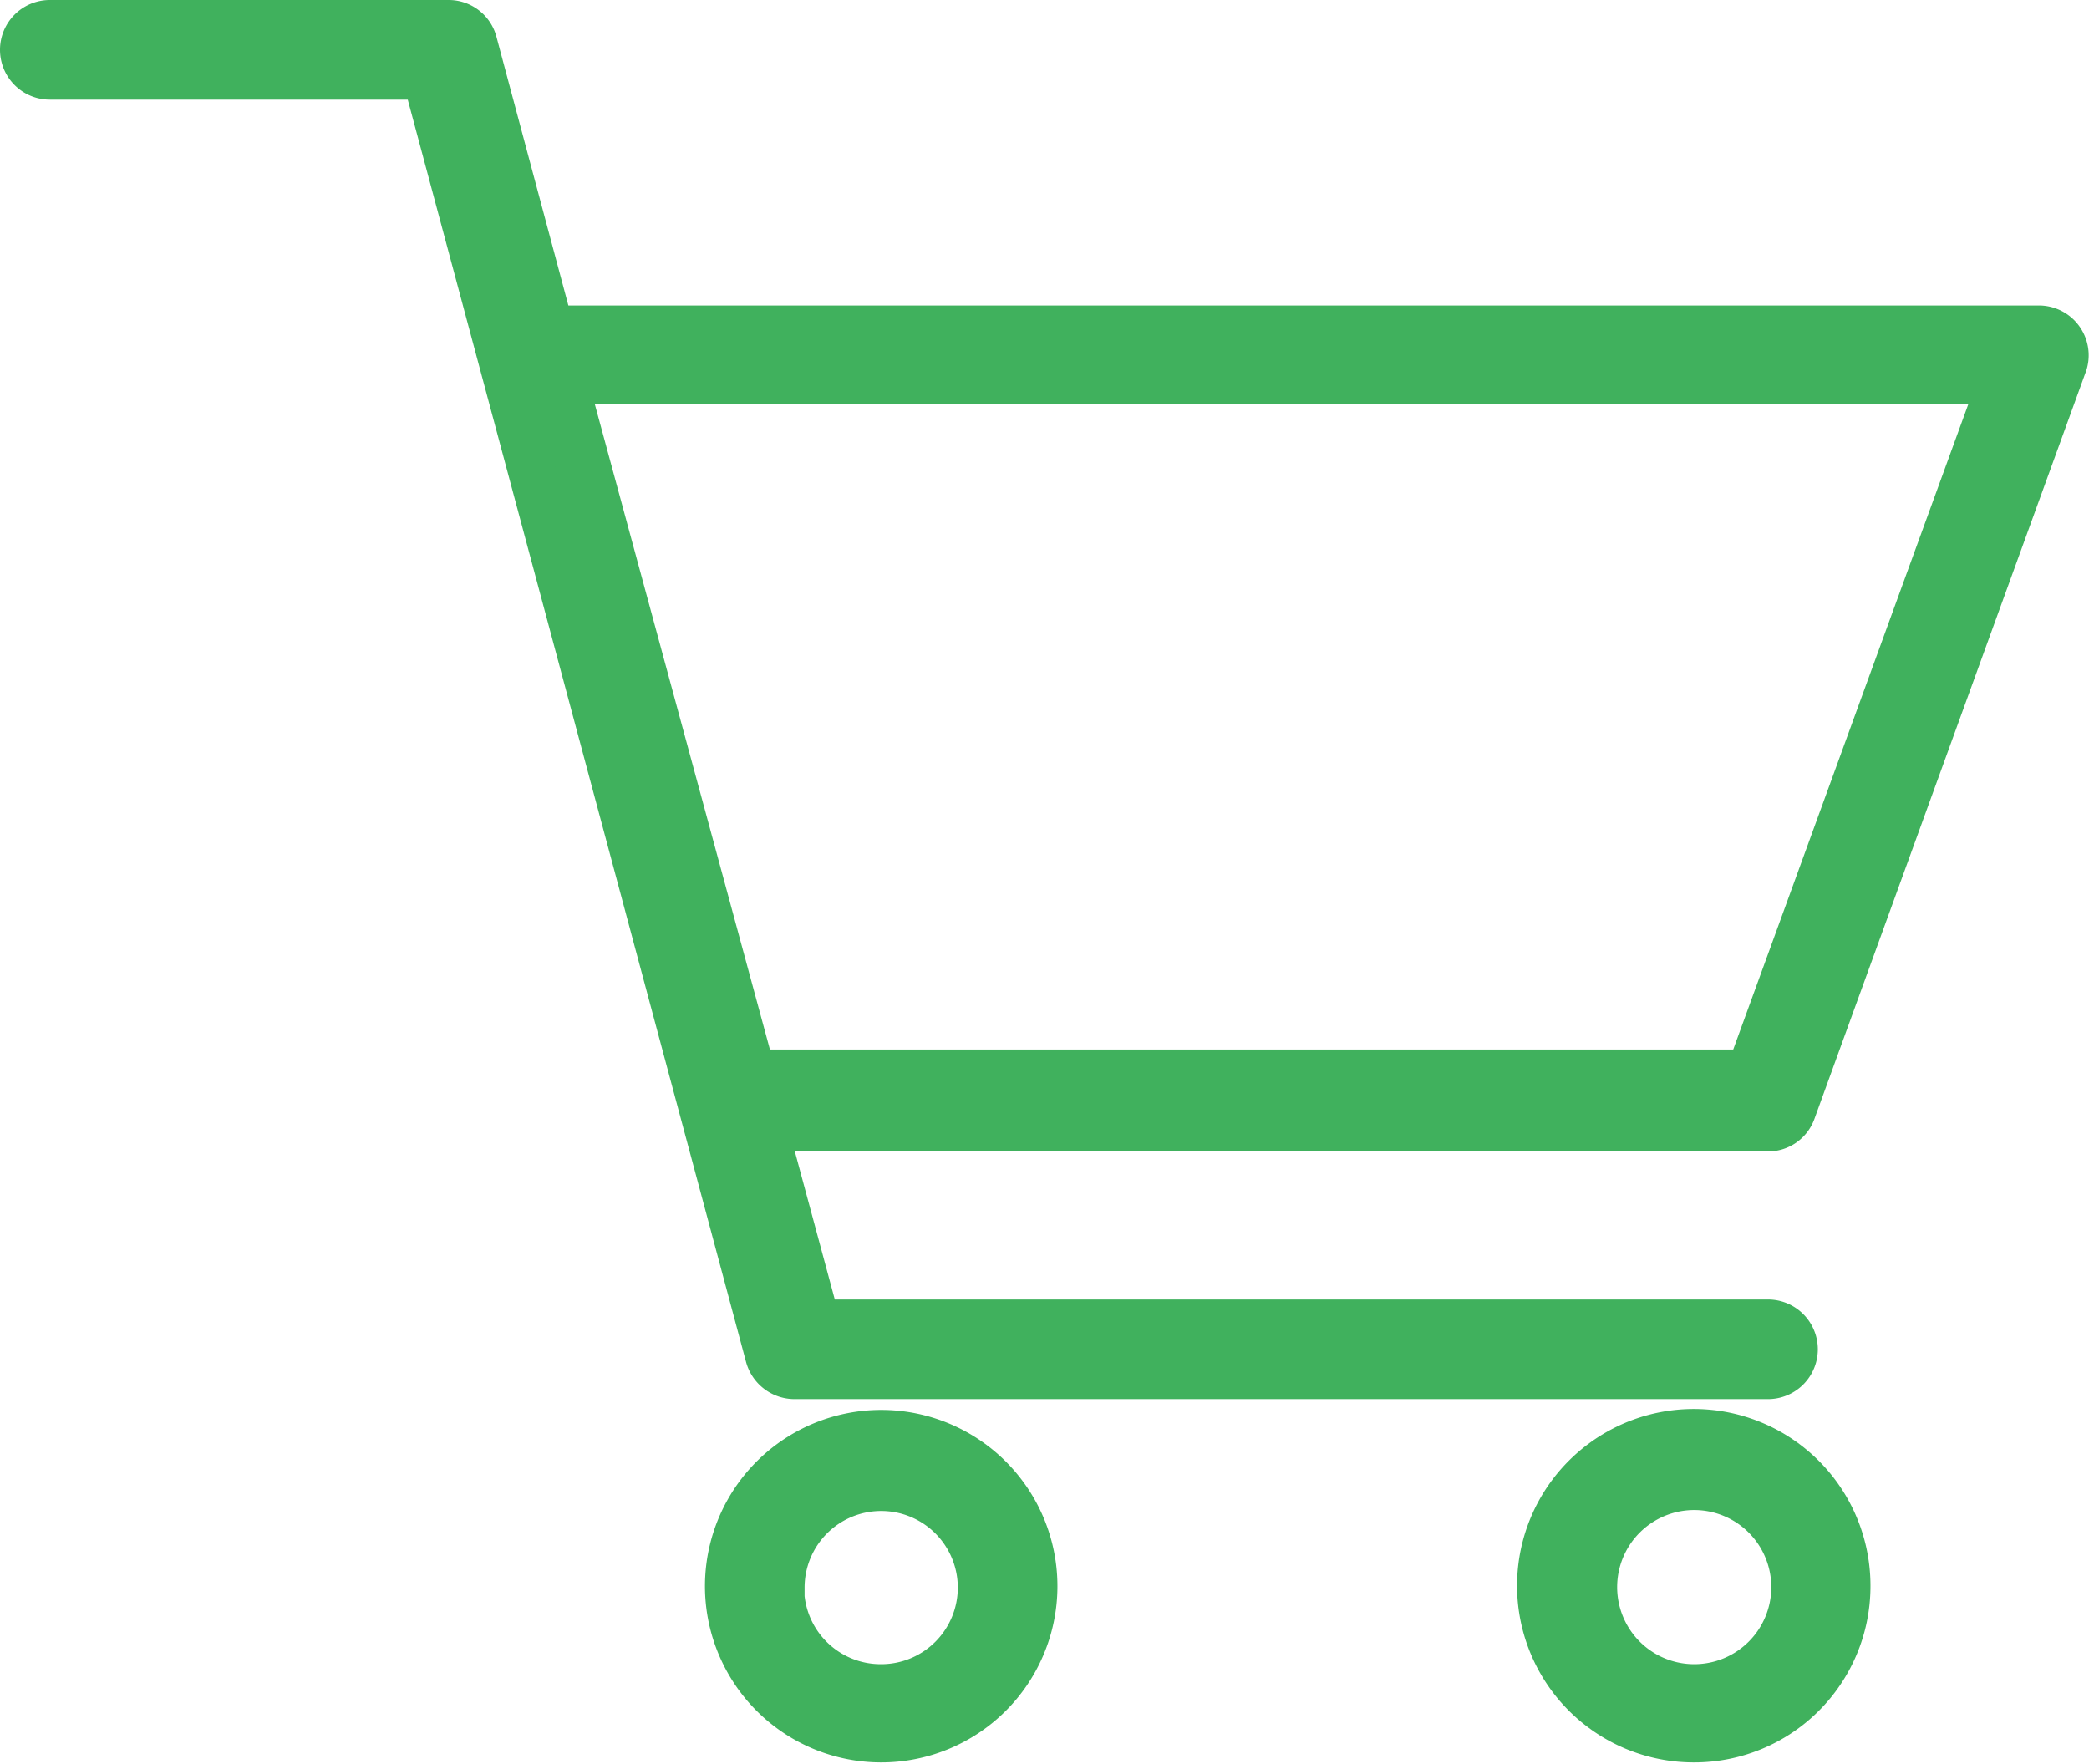 <?xml version="1.0" encoding="UTF-8"?> <svg xmlns="http://www.w3.org/2000/svg" viewBox="0 0 44.45 37.53"><g id="レイヤー_2" data-name="レイヤー 2"><g id="layer"><path d="M22,33.78A3.25,3.25,0,1,0,18.74,37,3.25,3.25,0,0,0,22,33.78Zm-5.38,0a2.13,2.13,0,1,1,2.13,2.13A2.13,2.13,0,0,1,16.61,33.78Z" style="fill:#40b15d;stroke:#40b15d;stroke-miterlimit:10"></path><path d="M39.3,33.78A3.26,3.26,0,1,0,36.05,37,3.25,3.25,0,0,0,39.3,33.78Zm-5.39,0a2.14,2.14,0,1,1,2.14,2.13A2.14,2.14,0,0,1,33.91,33.78Z" style="fill:#40b15d;stroke:#40b15d;stroke-miterlimit:10"></path><path d="M43.39,7H11.71L10.08.91A.55.55,0,0,0,9.54.5H1.06a.56.56,0,0,0,0,1.12h8l7.3,27.24a.57.57,0,0,0,.54.41H37.62a.56.56,0,1,0,0-1.12H17.38L16.26,24H37.62a.55.55,0,0,0,.52-.37L43.92,7.72A.56.56,0,0,0,43.39,7ZM37.23,22.83H16L12,8.09H42.6Z" style="fill:#40b15d;stroke:#40b15d;stroke-miterlimit:10"></path></g></g></svg> 